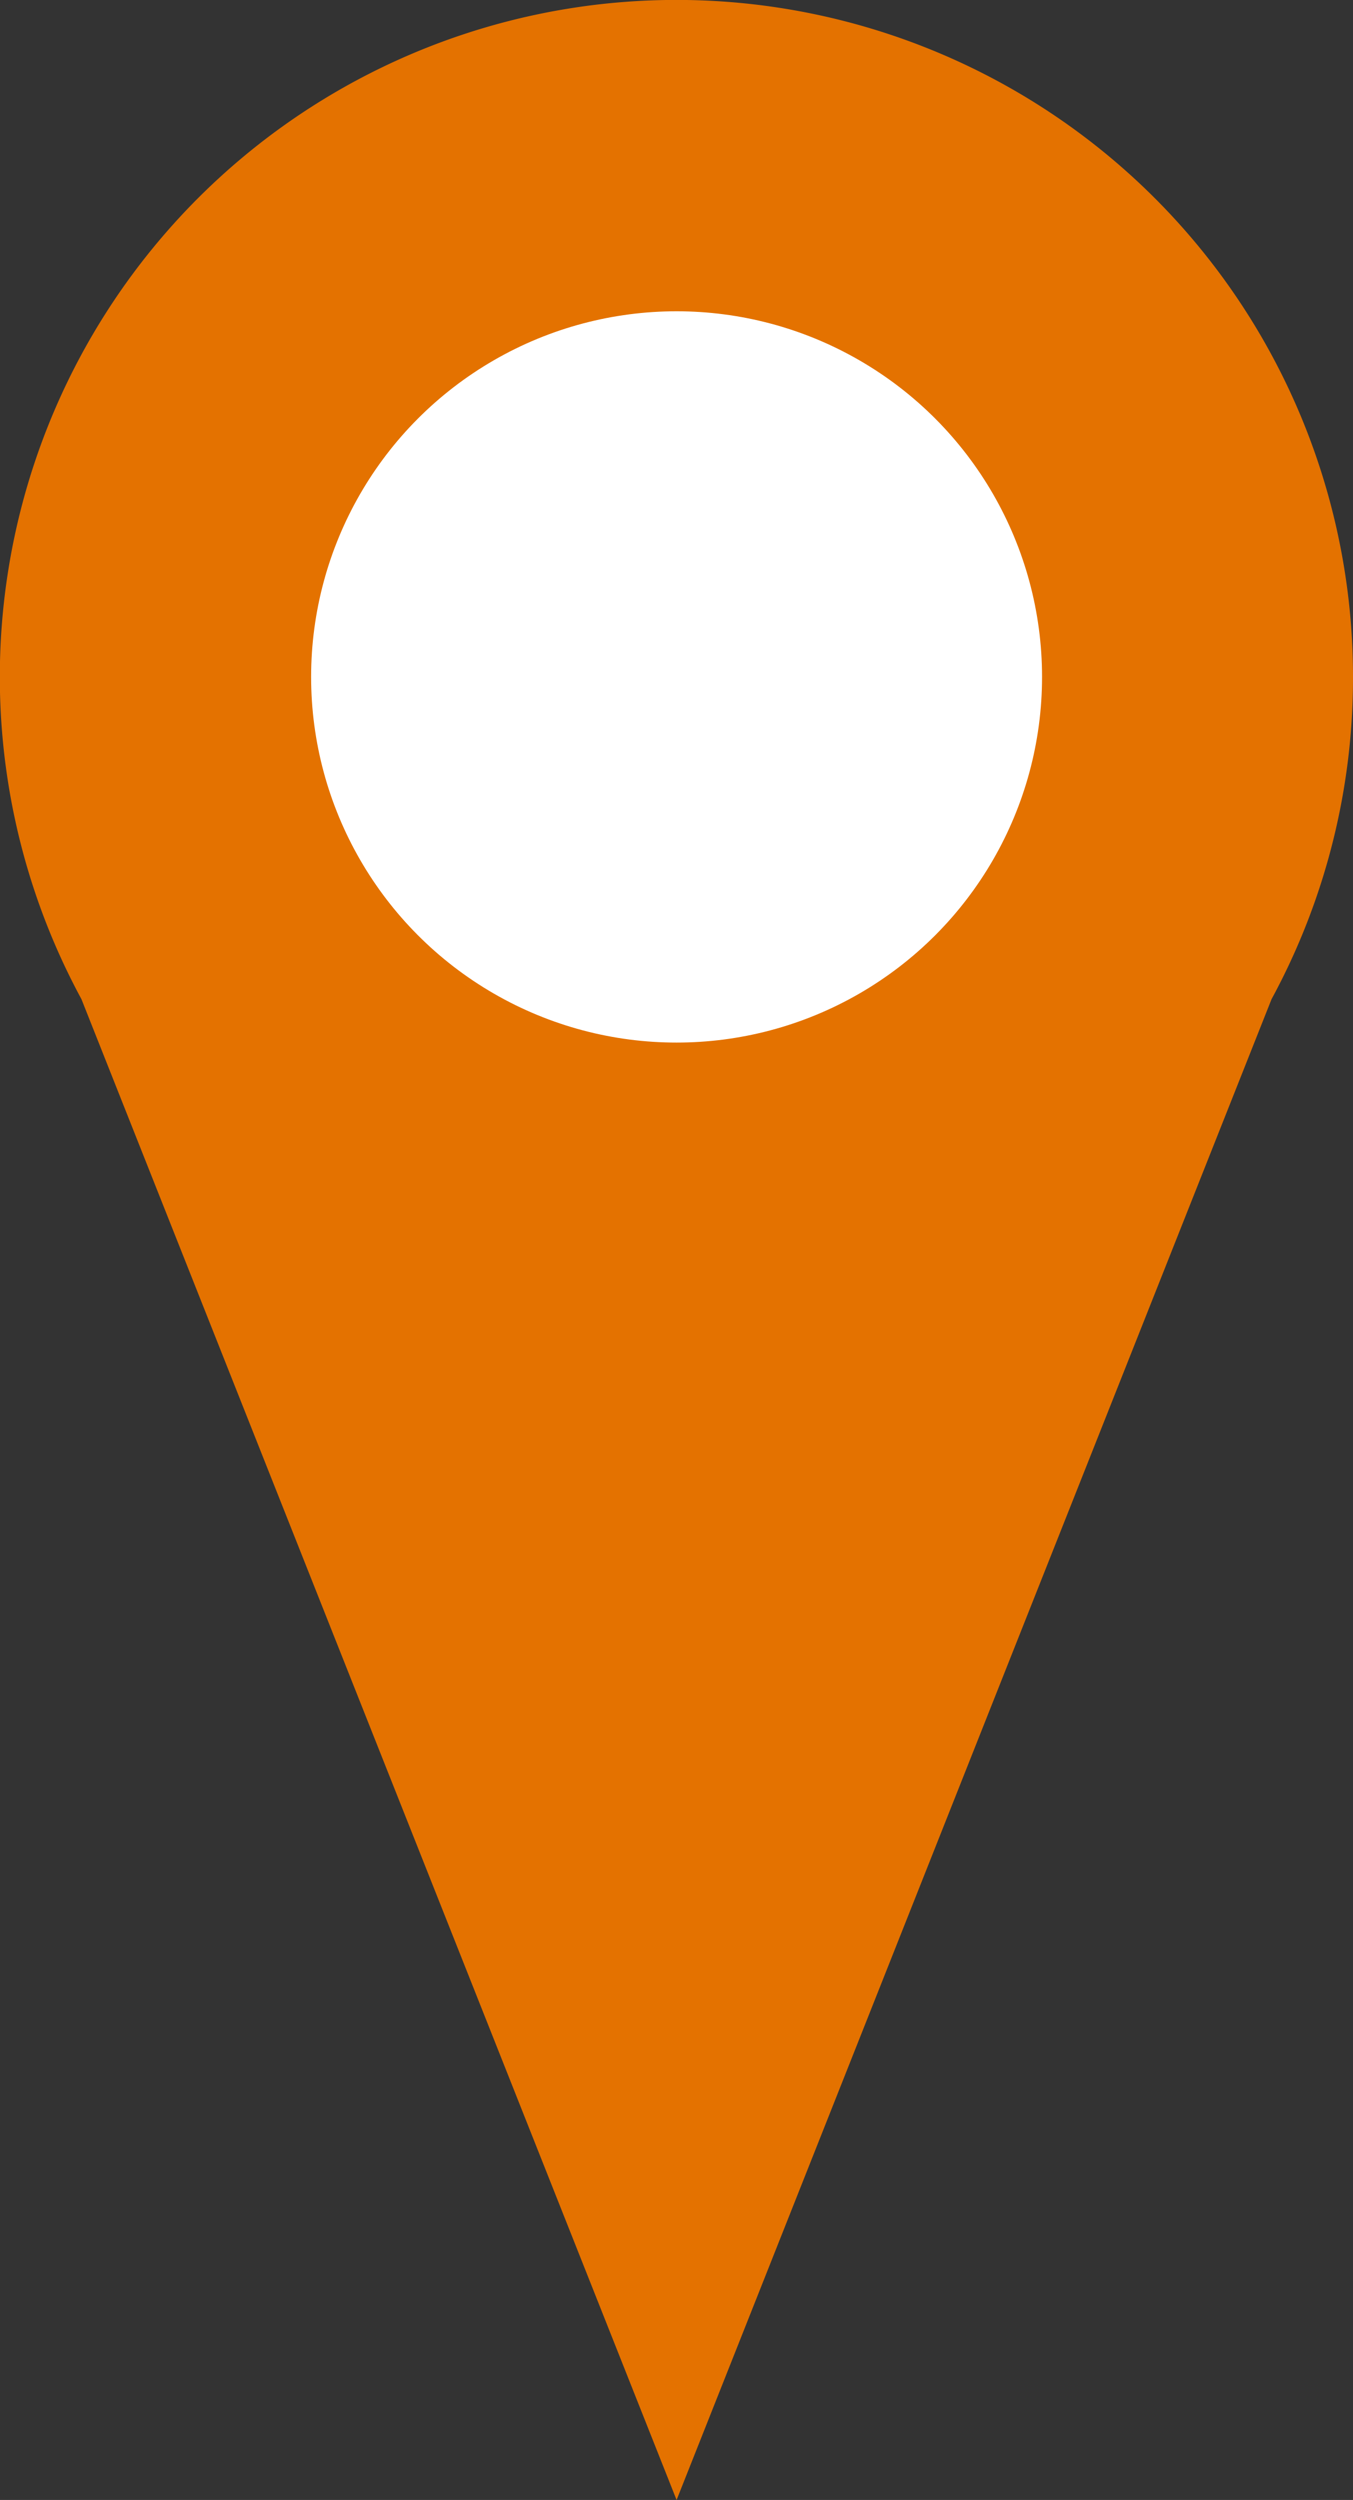 <svg xmlns="http://www.w3.org/2000/svg" viewBox="0 0 80.41 148.5"><rect x="0" y="0" width="80.41" height="148.5" fill="#333333" stroke="none"/><defs><style>.cls-1{fill:#e47200;}.cls-2{fill:#fff;}</style></defs><title>Contato_Lugar</title><g id="Camada_2" data-name="Camada 2"><g id="Camada_1-2" data-name="Camada 1"><path class="cls-1" d="M80.41,40.21A40.21,40.21,0,1,0,4.84,59.35L20.91,99.86l19.3,48.64L59.5,99.86,75.57,59.35A40,40,0,0,0,80.41,40.21Z"/><circle class="cls-2" cx="40.21" cy="40.21" r="21.72"/></g></g></svg>